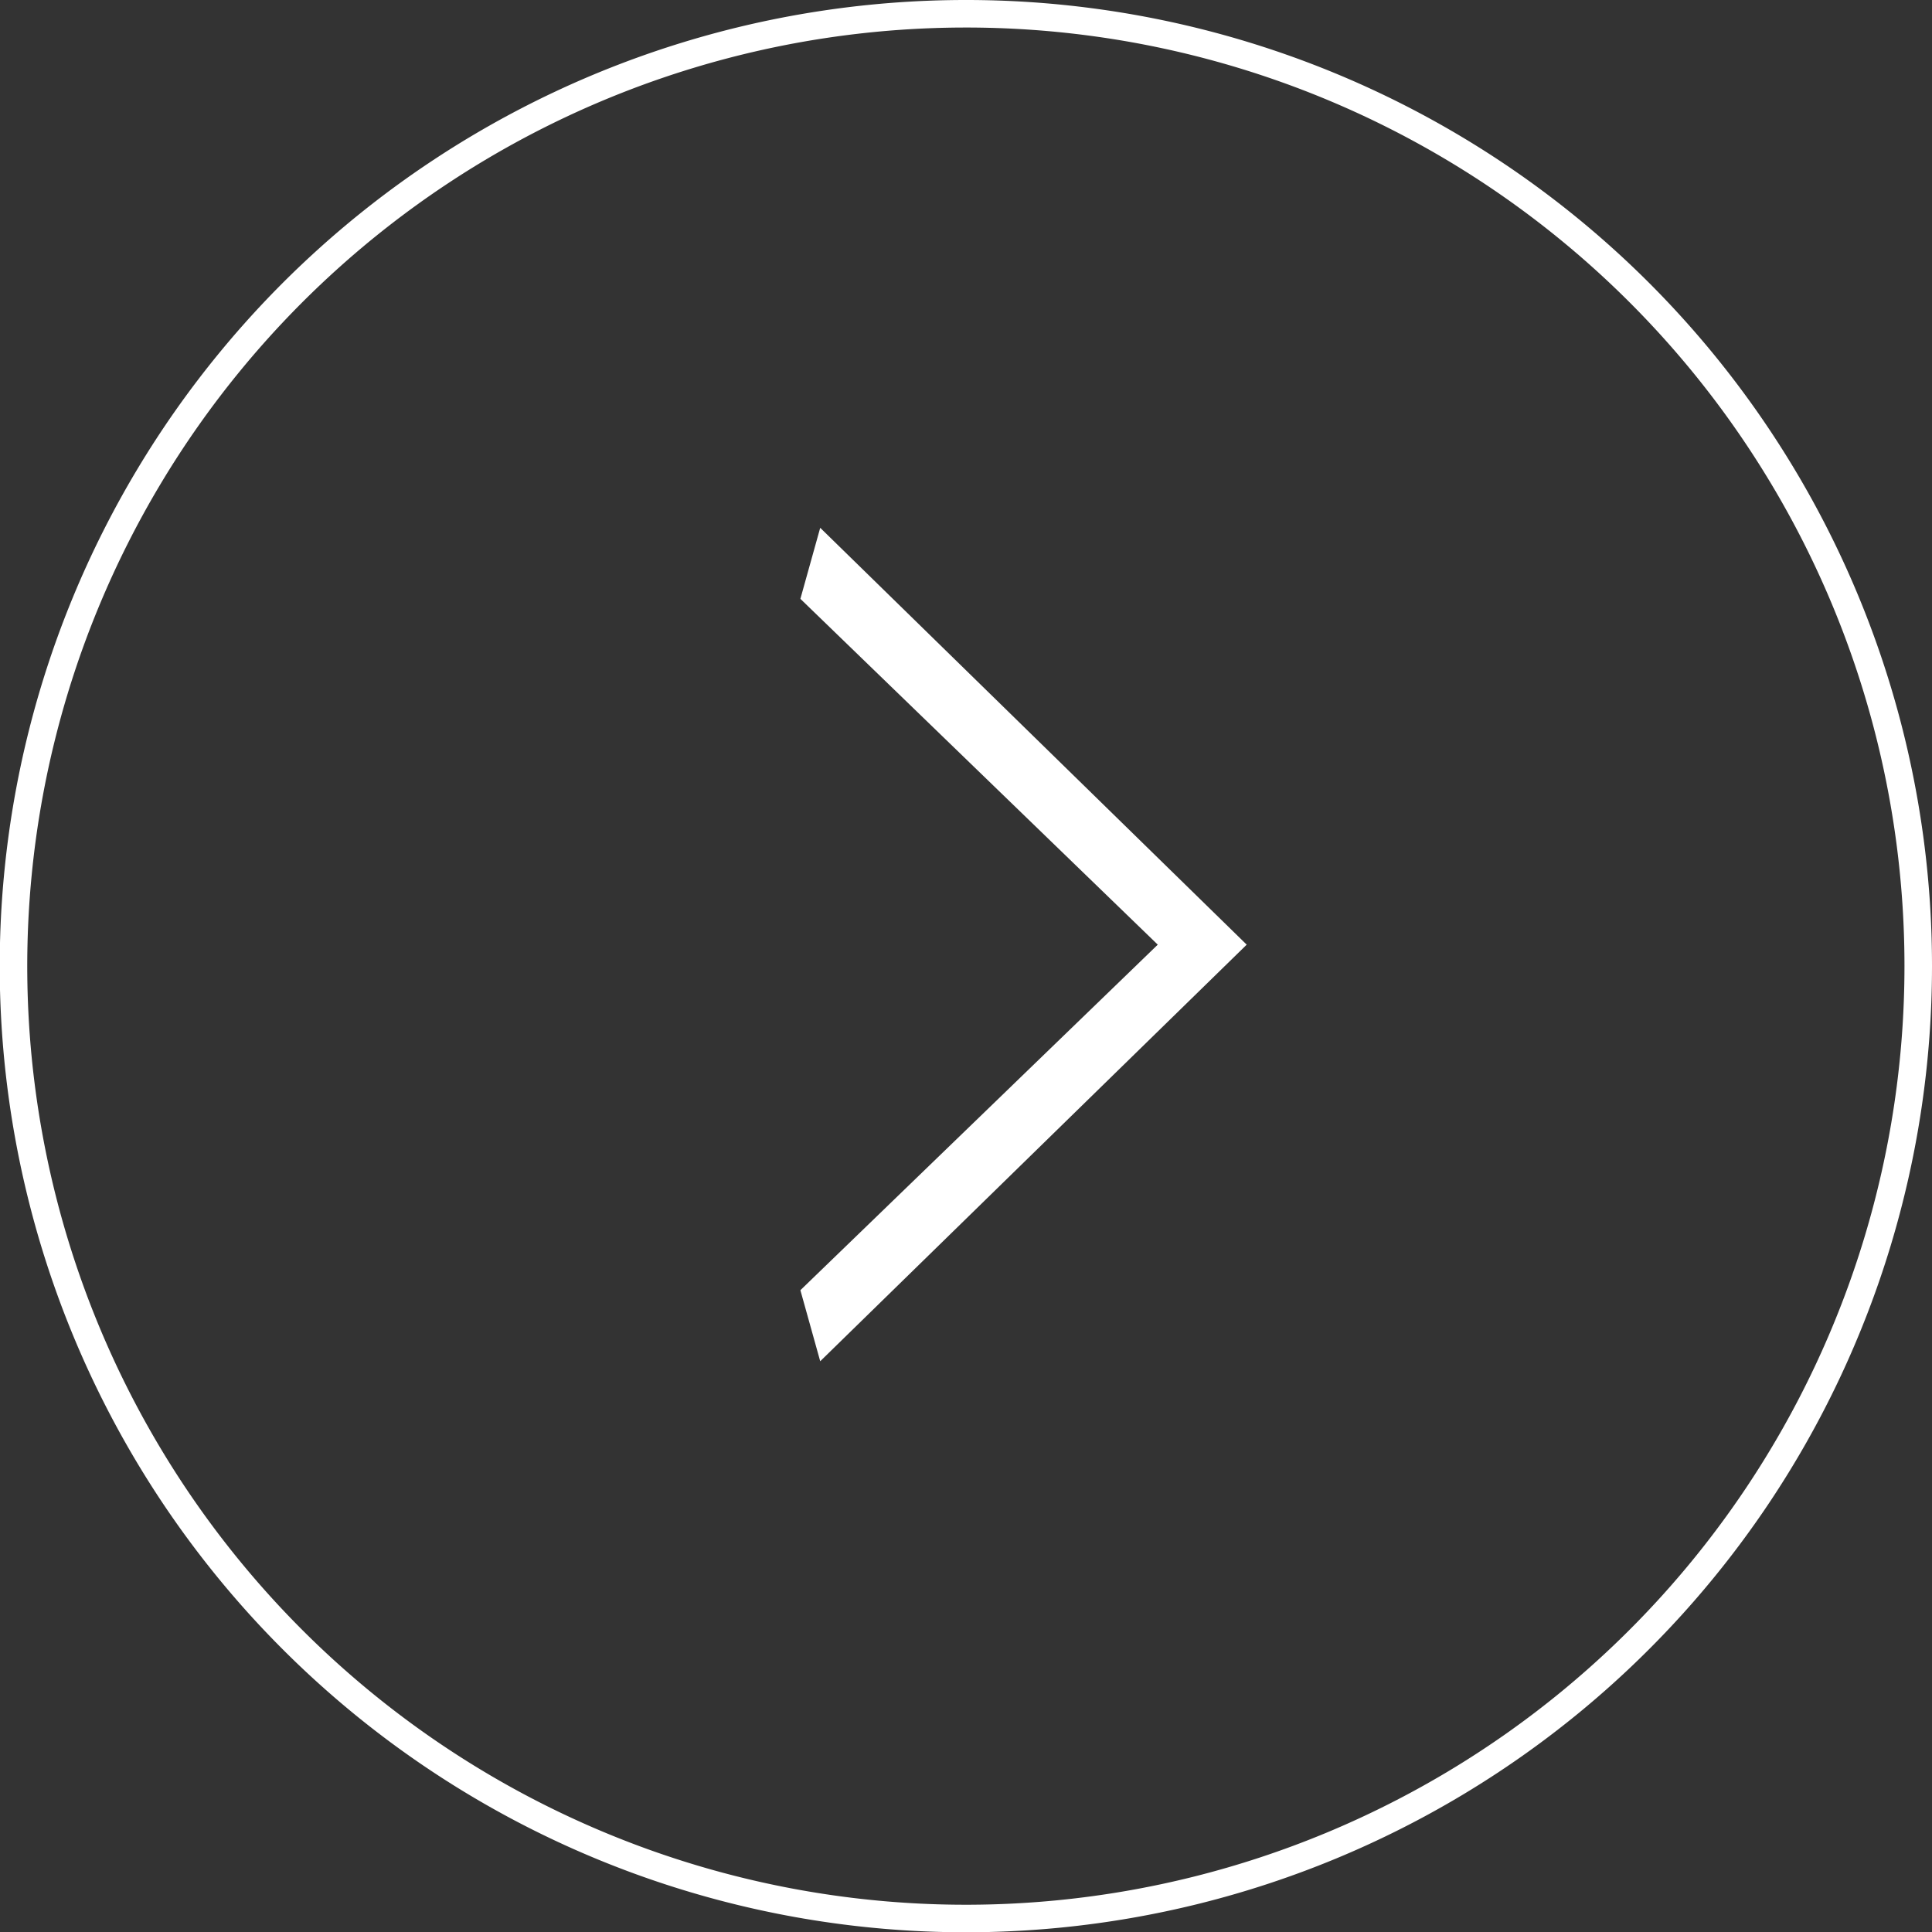 <svg xmlns="http://www.w3.org/2000/svg" viewBox="0 0 70.17 70.17"><rect x="0" y="0" width="70.17" height="70.17" fill="#333333" stroke="none"/><defs><style>.cls-1{fill:none;stroke:#fff;stroke-miterlimit:10;}.cls-2{fill:#fff;}</style></defs><title>Asset 1</title><g id="Layer_2" data-name="Layer 2"><g id="レイヤー_1" data-name="レイヤー 1"><path class="cls-1" d="M69.67,35.08A34.59,34.59,0,1,1,35.08.5,34.58,34.58,0,0,1,69.67,35.08Z"/><polygon class="cls-2" points="29.79 49.44 29.07 46.86 42.05 34.31 29.07 21.75 29.79 19.17 45.28 34.31 29.79 49.44"/></g></g></svg>
